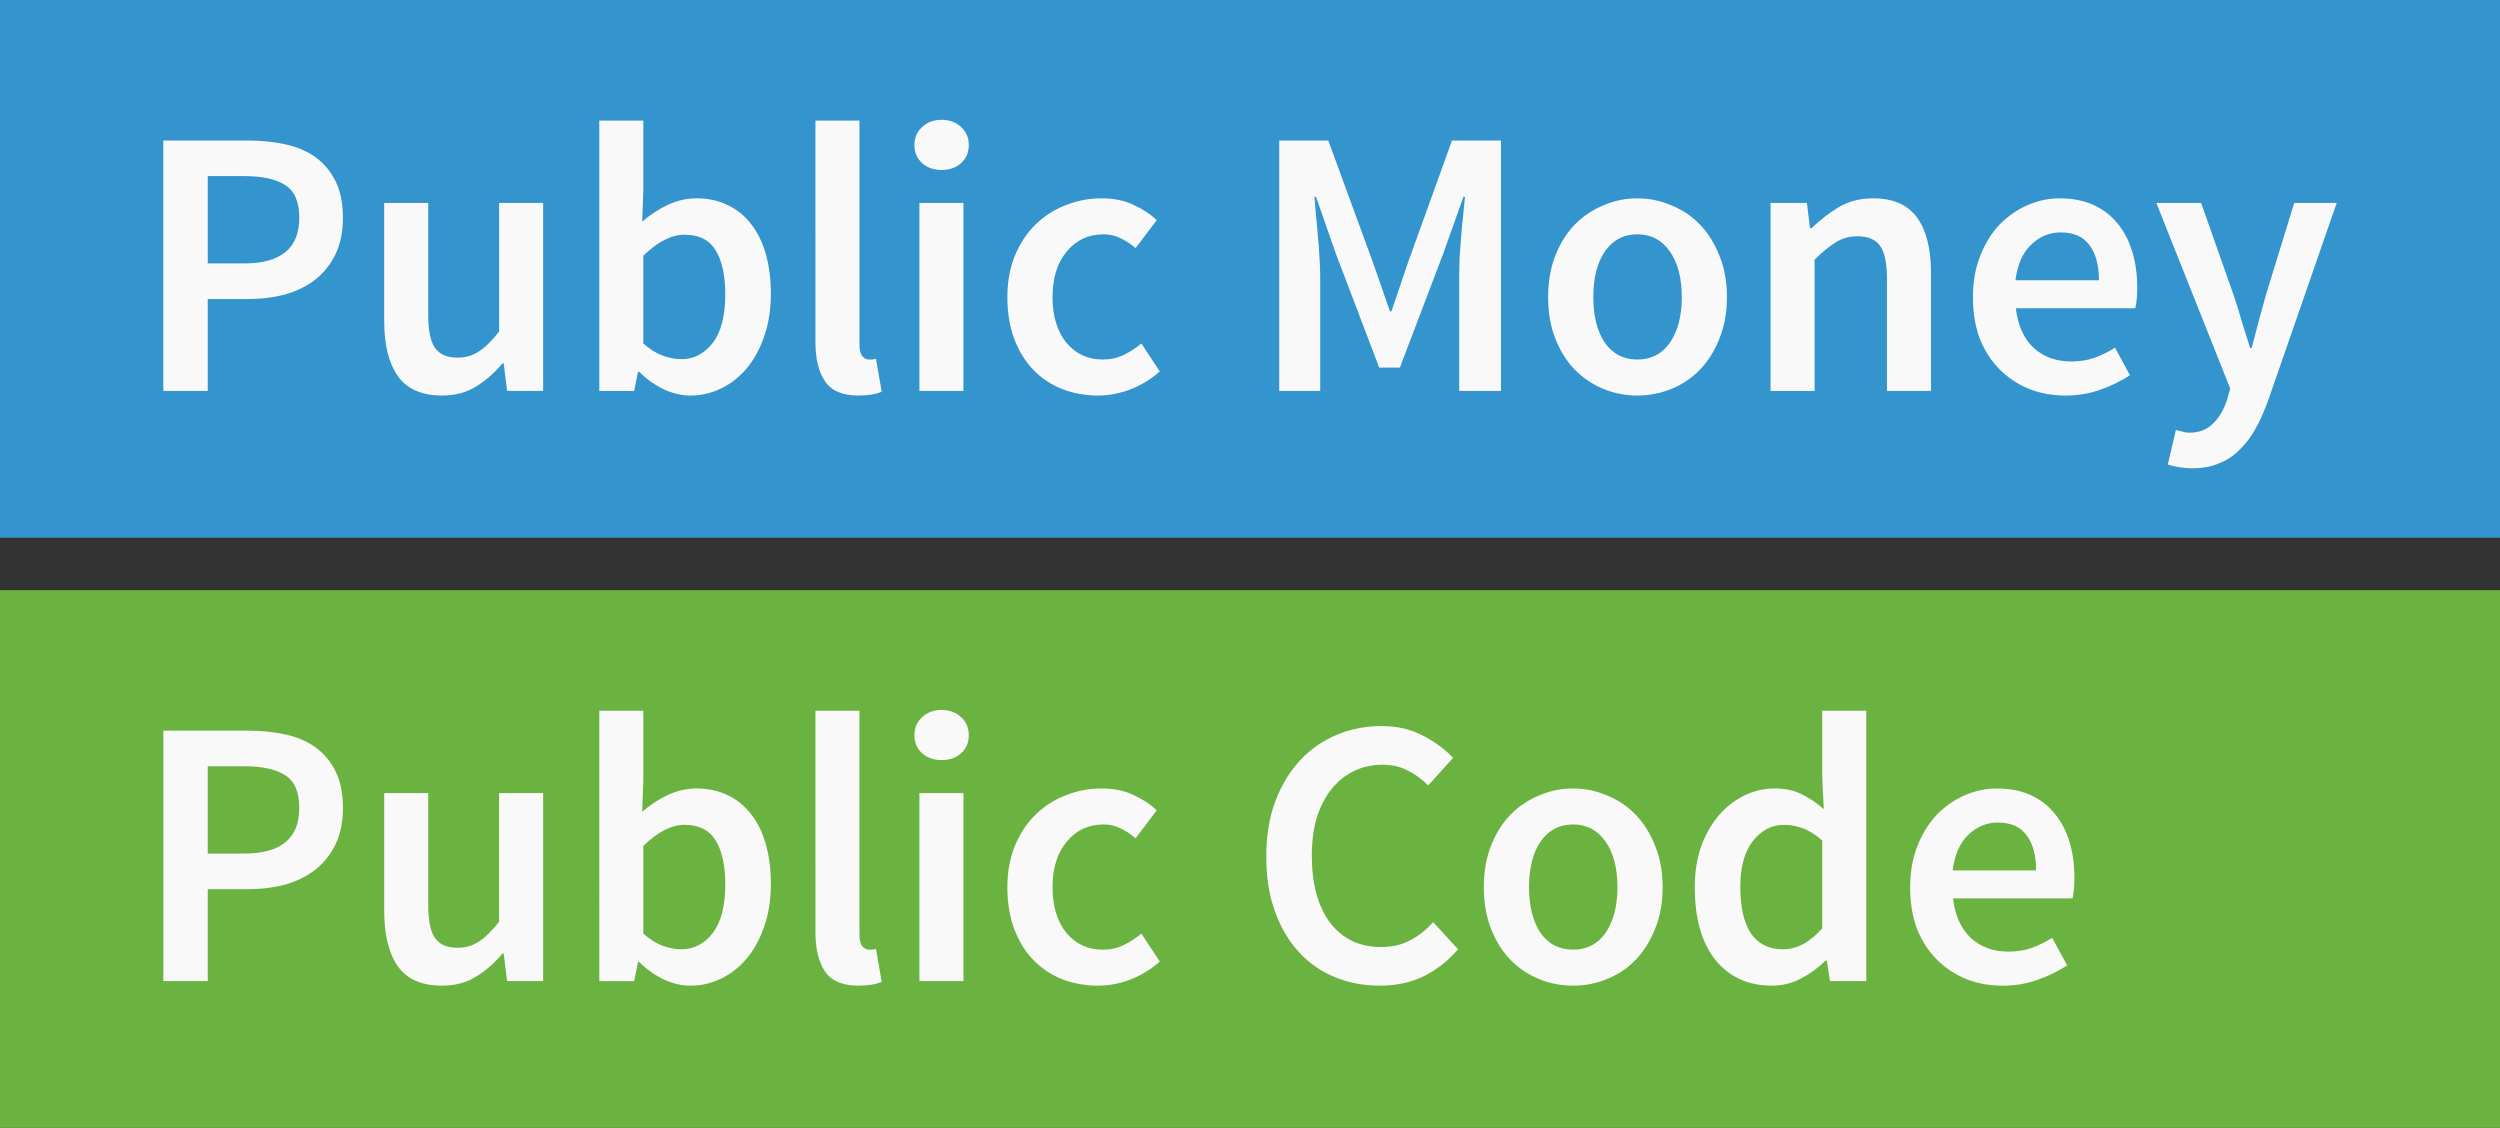 <?xml version="1.0" encoding="UTF-8" standalone="no"?>
<svg
   xmlns:dc="http://purl.org/dc/elements/1.1/"
   xmlns:cc="http://creativecommons.org/ns#"
   xmlns:rdf="http://www.w3.org/1999/02/22-rdf-syntax-ns#"
   xmlns:svg="http://www.w3.org/2000/svg"
   xmlns="http://www.w3.org/2000/svg"
   width="45mm"
   height="20.302mm"
   viewBox="0 0 159.449 71.936"
   id="svg18828"
   version="1.1">
  <rect x="0" y="0" width="159.449" height="71.936" fill="#333333" stroke="none"/>
  <defs
     id="defs18830">
    <marker
       style="overflow:visible"
       id="marker10816"
       refX="0"
       refY="0"
       orient="auto">
      <path
         transform="scale(0.4)"
         style="fill:#ffffff;fill-opacity:1;fill-rule:evenodd;stroke:#ffffff;stroke-width:1pt;stroke-opacity:1"
         d="M 5.77,0 -2.88,5 V -5 Z"
         id="path10818" />
    </marker>
    <marker
       orient="auto"
       refY="0"
       refX="0"
       id="marker9630"
       style="overflow:visible">
      <path
         id="path9632"
         d="M 5.77,0 -2.88,5 V -5 Z"
         style="fill:#ffffff;fill-opacity:1;fill-rule:evenodd;stroke:#ffffff;stroke-width:1pt;stroke-opacity:1"
         transform="scale(0.4)" />
    </marker>
    <marker
       orient="auto"
       refY="0"
       refX="0"
       id="marker12830"
       style="overflow:visible">
      <path
         id="path12832"
         d="M 5.77,0 -2.88,5 V -5 Z"
         style="fill:#ffffff;fill-opacity:1;fill-rule:evenodd;stroke:#ffffff;stroke-width:1pt;stroke-opacity:1"
         transform="scale(0.4)" />
    </marker>
    <marker
       style="overflow:visible"
       id="marker11355"
       refX="0"
       refY="0"
       orient="auto">
      <path
         transform="scale(0.4)"
         style="fill:#ffffff;fill-opacity:1;fill-rule:evenodd;stroke:#ffffff;stroke-width:1pt;stroke-opacity:1"
         d="M 5.77,0 -2.88,5 V -5 Z"
         id="path11357" />
    </marker>
    <marker
       orient="auto"
       refY="0"
       refX="0"
       id="marker11195"
       style="overflow:visible">
      <path
         id="path11197"
         d="M 5.77,0 -2.88,5 V -5 Z"
         style="fill:#ffffff;fill-opacity:1;fill-rule:evenodd;stroke:#ffffff;stroke-width:1pt;stroke-opacity:1"
         transform="scale(0.4)" />
    </marker>
    <marker
       style="overflow:visible"
       id="marker11007"
       refX="0"
       refY="0"
       orient="auto">
      <path
         transform="scale(0.4)"
         style="fill:#80b3ff;fill-opacity:1;fill-rule:evenodd;stroke:#80b3ff;stroke-width:1pt;stroke-opacity:1"
         d="M 5.77,0 -2.88,5 V -5 Z"
         id="path11009" />
    </marker>
    <marker
       orient="auto"
       refY="0"
       refX="0"
       id="marker10857"
       style="overflow:visible">
      <path
         id="path10859"
         d="M 5.77,0 -2.88,5 V -5 Z"
         style="fill:#80b3ff;fill-opacity:1;fill-rule:evenodd;stroke:#80b3ff;stroke-width:1pt;stroke-opacity:1"
         transform="scale(0.4)" />
    </marker>
    <marker
       orient="auto"
       refY="0"
       refX="0"
       id="marker9437"
       style="overflow:visible">
      <path
         id="path9439"
         d="M 5.77,0 -2.88,5 V -5 Z"
         style="fill:#80b3ff;fill-opacity:1;fill-rule:evenodd;stroke:#80b3ff;stroke-width:1pt;stroke-opacity:1"
         transform="scale(0.4)" />
    </marker>
    <marker
       style="overflow:visible"
       id="marker9277"
       refX="0"
       refY="0"
       orient="auto">
      <path
         transform="scale(0.4)"
         style="fill:#80b3ff;fill-opacity:1;fill-rule:evenodd;stroke:#80b3ff;stroke-width:1pt;stroke-opacity:1"
         d="M 5.77,0 -2.88,5 V -5 Z"
         id="path9279" />
    </marker>
    <marker
       style="overflow:visible"
       id="marker13128"
       refX="0"
       refY="0"
       orient="auto">
      <path
         transform="scale(0.4)"
         style="fill:#80b3ff;fill-opacity:1;fill-rule:evenodd;stroke:#80b3ff;stroke-width:1pt;stroke-opacity:1"
         d="M 5.77,0 -2.88,5 V -5 Z"
         id="path13130" />
    </marker>
    <marker
       orient="auto"
       refY="0"
       refX="0"
       id="marker12980"
       style="overflow:visible">
      <path
         id="path12982"
         d="M 5.77,0 -2.88,5 V -5 Z"
         style="fill:#80b3ff;fill-opacity:1;fill-rule:evenodd;stroke:#80b3ff;stroke-width:1pt;stroke-opacity:1"
         transform="scale(0.4)" />
    </marker>
    <marker
       orient="auto"
       refY="0"
       refX="0"
       id="marker12583"
       style="overflow:visible">
      <path
         id="path12585"
         d="M 5.77,0 -2.88,5 V -5 Z"
         style="fill:#80b3ff;fill-opacity:1;fill-rule:evenodd;stroke:#80b3ff;stroke-width:1pt;stroke-opacity:1"
         transform="scale(0.4)" />
    </marker>
    <marker
       orient="auto"
       refY="0"
       refX="0"
       id="marker12510"
       style="overflow:visible">
      <path
         id="path12512"
         d="M 5.77,0 -2.88,5 V -5 Z"
         style="fill:#80b3ff;fill-opacity:1;fill-rule:evenodd;stroke:#80b3ff;stroke-width:1pt;stroke-opacity:1"
         transform="scale(0.4)" />
    </marker>
    <marker
       style="overflow:visible"
       id="marker10388"
       refX="0"
       refY="0"
       orient="auto">
      <path
         transform="scale(0.4)"
         style="fill:#000000;fill-opacity:1;fill-rule:evenodd;stroke:#000000;stroke-width:1pt;stroke-opacity:1"
         d="M 5.77,0 -2.88,5 V -5 Z"
         id="path10390" />
    </marker>
    <marker
       orient="auto"
       refY="0"
       refX="0"
       id="marker10324"
       style="overflow:visible">
      <path
         id="path10326"
         d="M 5.77,0 -2.88,5 V -5 Z"
         style="fill:#000000;fill-opacity:1;fill-rule:evenodd;stroke:#000000;stroke-width:1pt;stroke-opacity:1"
         transform="scale(0.4)" />
    </marker>
    <marker
       orient="auto"
       refY="0"
       refX="0"
       id="marker10260"
       style="overflow:visible">
      <path
         id="path10262"
         d="M 5.77,0 -2.88,5 V -5 Z"
         style="fill:#000000;fill-opacity:1;fill-rule:evenodd;stroke:#000000;stroke-width:1pt;stroke-opacity:1"
         transform="scale(0.4)" />
    </marker>
    <marker
       orient="auto"
       refY="0"
       refX="0"
       id="TriangleOutL"
       style="overflow:visible">
      <path
         id="path8696"
         d="M 5.77,0 -2.88,5 V -5 Z"
         style="fill:#000000;fill-opacity:1;fill-rule:evenodd;stroke:#000000;stroke-width:1pt;stroke-opacity:1"
         transform="scale(0.8)" />
    </marker>
    <marker
       orient="auto"
       refY="0"
       refX="0"
       id="TriangleInL"
       style="overflow:visible">
      <path
         id="path8687"
         d="M 5.77,0 -2.88,5 V -5 Z"
         style="fill:#000000;fill-opacity:1;fill-rule:evenodd;stroke:#000000;stroke-width:1pt;stroke-opacity:1"
         transform="scale(-0.8)" />
    </marker>
    <marker
       orient="auto"
       refY="0"
       refX="0"
       id="Arrow2Lstart"
       style="overflow:visible">
      <path
         id="path8572"
         style="fill:#000000;fill-opacity:1;fill-rule:evenodd;stroke:#000000;stroke-width:0.625;stroke-linejoin:round;stroke-opacity:1"
         d="M 8.719,4.034 -2.207,0.016 8.719,-4.002 c -1.745,2.372 -1.735,5.617 -6e-7,8.035 z"
         transform="matrix(1.1,0,0,1.1,1.1,0)" />
    </marker>
    <marker
       orient="auto"
       refY="0"
       refX="0"
       id="marker12510-3-1"
       style="overflow:visible">
      <path
         id="path12512-9-6"
         d="M 5.77,0 -2.88,5 V -5 Z"
         style="fill:#80b3ff;fill-opacity:1;fill-rule:evenodd;stroke:#80b3ff;stroke-width:1pt;stroke-opacity:1"
         transform="scale(0.4)" />
    </marker>
    <marker
       orient="auto"
       refY="0"
       refX="0"
       id="marker12583-7-2"
       style="overflow:visible">
      <path
         id="path12585-9-1"
         d="M 5.77,0 -2.88,5 V -5 Z"
         style="fill:#80b3ff;fill-opacity:1;fill-rule:evenodd;stroke:#80b3ff;stroke-width:1pt;stroke-opacity:1"
         transform="scale(0.4)" />
    </marker>
    <marker
       orient="auto"
       refY="0"
       refX="0"
       id="marker12510-3-8"
       style="overflow:visible">
      <path
         id="path12512-9-5"
         d="M 5.77,0 -2.88,5 V -5 Z"
         style="fill:#80b3ff;fill-opacity:1;fill-rule:evenodd;stroke:#80b3ff;stroke-width:1pt;stroke-opacity:1"
         transform="scale(0.4)" />
    </marker>
    <marker
       orient="auto"
       refY="0"
       refX="0"
       id="marker12583-7-6"
       style="overflow:visible">
      <path
         id="path12585-9-11"
         d="M 5.77,0 -2.88,5 V -5 Z"
         style="fill:#80b3ff;fill-opacity:1;fill-rule:evenodd;stroke:#80b3ff;stroke-width:1pt;stroke-opacity:1"
         transform="scale(0.4)" />
    </marker>
    <marker
       orient="auto"
       refY="0"
       refX="0"
       id="marker11195-3"
       style="overflow:visible">
      <path
         id="path11197-6"
         d="M 5.77,0 -2.88,5 V -5 Z"
         style="fill:#ffffff;fill-opacity:1;fill-rule:evenodd;stroke:#ffffff;stroke-width:1pt;stroke-opacity:1"
         transform="scale(0.4)" />
    </marker>
    <marker
       style="overflow:visible"
       id="marker11355-7"
       refX="0"
       refY="0"
       orient="auto">
      <path
         transform="scale(0.4)"
         style="fill:#ffffff;fill-opacity:1;fill-rule:evenodd;stroke:#ffffff;stroke-width:1pt;stroke-opacity:1"
         d="M 5.77,0 -2.88,5 V -5 Z"
         id="path11357-5" />
    </marker>
    <marker
       orient="auto"
       refY="0"
       refX="0"
       id="marker11195-0"
       style="overflow:visible">
      <path
         id="path11197-2"
         d="M 5.77,0 -2.88,5 V -5 Z"
         style="fill:#ffffff;fill-opacity:1;fill-rule:evenodd;stroke:#ffffff;stroke-width:1pt;stroke-opacity:1"
         transform="scale(0.4)" />
    </marker>
    <marker
       style="overflow:visible"
       id="marker11355-6"
       refX="0"
       refY="0"
       orient="auto">
      <path
         transform="scale(0.4)"
         style="fill:#ffffff;fill-opacity:1;fill-rule:evenodd;stroke:#ffffff;stroke-width:1pt;stroke-opacity:1"
         d="M 5.77,0 -2.88,5 V -5 Z"
         id="path11357-9" />
    </marker>
    <marker
       style="overflow:visible"
       id="marker11355-7-4"
       refX="0"
       refY="0"
       orient="auto">
      <path
         transform="scale(0.4)"
         style="fill:#ffffff;fill-opacity:1;fill-rule:evenodd;stroke:#ffffff;stroke-width:1pt;stroke-opacity:1"
         d="M 5.77,0 -2.88,5 V -5 Z"
         id="path11357-5-6" />
    </marker>
    <marker
       orient="auto"
       refY="0"
       refX="0"
       id="marker11195-3-6-1"
       style="overflow:visible">
      <path
         id="path11197-6-5-0"
         d="M 5.77,0 -2.88,5 V -5 Z"
         style="fill:#ffffff;fill-opacity:1;fill-rule:evenodd;stroke:#ffffff;stroke-width:1pt;stroke-opacity:1"
         transform="scale(0.4)" />
    </marker>
    <marker
       style="overflow:visible"
       id="marker11355-7-4-1"
       refX="0"
       refY="0"
       orient="auto">
      <path
         transform="scale(0.4)"
         style="fill:#ffffff;fill-opacity:1;fill-rule:evenodd;stroke:#ffffff;stroke-width:1pt;stroke-opacity:1"
         d="M 5.77,0 -2.88,5 V -5 Z"
         id="path11357-5-6-3" />
    </marker>
    <marker
       style="overflow:visible"
       id="marker11355-7-4-9"
       refX="0"
       refY="0"
       orient="auto">
      <path
         transform="scale(0.4)"
         style="fill:#ffffff;fill-opacity:1;fill-rule:evenodd;stroke:#ffffff;stroke-width:1pt;stroke-opacity:1"
         d="M 5.77,0 -2.88,5 V -5 Z"
         id="path11357-5-6-5" />
    </marker>
    <marker
       style="overflow:visible"
       id="marker11355-7-4-0"
       refX="0"
       refY="0"
       orient="auto">
      <path
         transform="scale(0.4)"
         style="fill:#ffffff;fill-opacity:1;fill-rule:evenodd;stroke:#ffffff;stroke-width:1pt;stroke-opacity:1"
         d="M 5.77,0 -2.88,5 V -5 Z"
         id="path11357-5-6-6" />
    </marker>
  </defs>
  <g
     id="layer1"
     transform="translate(-292.322,-538.4)">
    <rect
       style="fill:#f9f9f9;stroke-width:0.939"
       id="rect432"
       width="154.531"
       height="29.375"
       x="294.739"
       y="540.661" />
    <rect
       style="fill:#f9f9f9;stroke-width:0.939"
       id="rect432-3"
       width="154.531"
       height="29.375"
       x="295.06"
       y="578.513" />
    <path
       style="color:#000000;clip-rule:nonzero;display:inline;overflow:visible;visibility:visible;opacity:1;isolation:auto;mix-blend-mode:normal;color-interpolation:sRGB;color-interpolation-filters:linearRGB;solid-color:#000000;solid-opacity:1;fill:#6bb340;fill-opacity:1;fill-rule:nonzero;stroke:none;stroke-width:30.702;stroke-linecap:butt;stroke-linejoin:miter;stroke-miterlimit:4;stroke-dasharray:none;stroke-dashoffset:0;stroke-opacity:1;marker:none;color-rendering:auto;image-rendering:auto;shape-rendering:auto;text-rendering:auto;enable-background:accumulate"
       d="m 292.322,576.039 v 34.297 h 159.449 v -34.297 z m 60.055,7.641 c 0.505,0 0.92,0.155 1.246,0.465 0.326,0.293 0.488,0.676 0.488,1.148 0,0.472 -0.163,0.853 -0.488,1.147 -0.326,0.293 -0.741,0.439 -1.246,0.439 -0.505,0 -0.918,-0.146 -1.244,-0.439 -0.326,-0.293 -0.488,-0.674 -0.488,-1.147 0,-0.472 0.163,-0.855 0.488,-1.148 0.326,-0.309 0.739,-0.465 1.244,-0.465 z m -21.832,0.049 h 2.809 v 4.445 l -0.074,2.004 c 0.505,-0.44 1.05,-0.799 1.637,-1.076 0.603,-0.277 1.213,-0.414 1.832,-0.414 0.749,0 1.416,0.146 2.002,0.44 0.586,0.277 1.083,0.683 1.49,1.221 0.407,0.521 0.716,1.157 0.928,1.906 0.212,0.749 0.318,1.587 0.318,2.516 0,1.026 -0.146,1.946 -0.439,2.76 -0.277,0.798 -0.651,1.474 -1.123,2.027 -0.472,0.554 -1.018,0.977 -1.637,1.27 -0.619,0.293 -1.262,0.439 -1.93,0.439 -0.554,0 -1.116,-0.13 -1.685,-0.391 -0.554,-0.261 -1.083,-0.635 -1.588,-1.123 h -0.072 l -0.244,1.221 h -2.223 z m 13.785,0 h 2.809 v 14.312 c 0,0.342 0.065,0.586 0.195,0.732 0.13,0.13 0.269,0.195 0.416,0.195 h 0.17 c 0.065,0 0.156,-0.016 0.27,-0.049 l 0.367,2.102 c -0.374,0.163 -0.872,0.244 -1.49,0.244 -1.01,0 -1.718,-0.302 -2.125,-0.904 -0.407,-0.603 -0.611,-1.425 -0.611,-2.467 z m 64.215,0 h 2.809 v 17.244 h -2.32 l -0.195,-1.295 h -0.098 c -0.44,0.44 -0.951,0.814 -1.537,1.123 -0.586,0.309 -1.206,0.465 -1.857,0.465 -1.514,0 -2.72,-0.546 -3.615,-1.637 -0.879,-1.107 -1.318,-2.654 -1.318,-4.641 0,-0.977 0.139,-1.855 0.416,-2.637 0.293,-0.782 0.674,-1.441 1.147,-1.978 0.472,-0.537 1.011,-0.953 1.613,-1.246 0.619,-0.293 1.253,-0.44 1.904,-0.44 0.684,0 1.262,0.121 1.734,0.365 0.472,0.228 0.944,0.546 1.416,0.953 l -0.098,-1.93 z m -28.088,0.977 c 0.977,0 1.85,0.204 2.615,0.611 0.781,0.407 1.423,0.879 1.928,1.416 l -1.586,1.76 c -0.407,-0.407 -0.848,-0.725 -1.32,-0.953 -0.456,-0.244 -0.993,-0.367 -1.611,-0.367 -0.668,0 -1.278,0.139 -1.832,0.416 -0.537,0.261 -1.009,0.644 -1.416,1.148 -0.391,0.488 -0.7,1.09 -0.928,1.807 -0.212,0.716 -0.318,1.522 -0.318,2.418 0,1.824 0.39,3.257 1.172,4.299 0.798,1.026 1.873,1.539 3.225,1.539 0.716,0 1.334,-0.139 1.855,-0.416 0.537,-0.277 1.034,-0.667 1.49,-1.172 l 1.588,1.734 c -0.651,0.749 -1.392,1.327 -2.223,1.734 -0.83,0.391 -1.75,0.586 -2.76,0.586 -1.026,0 -1.978,-0.179 -2.857,-0.537 -0.879,-0.358 -1.645,-0.888 -2.297,-1.588 -0.651,-0.7 -1.163,-1.564 -1.537,-2.59 -0.374,-1.026 -0.562,-2.197 -0.562,-3.516 0,-1.303 0.188,-2.468 0.562,-3.494 0.391,-1.042 0.918,-1.92 1.586,-2.637 0.668,-0.716 1.45,-1.262 2.346,-1.637 0.895,-0.374 1.855,-0.562 2.881,-0.562 z m -77.719,0.295 h 5.373 c 0.879,0 1.685,0.081 2.418,0.244 0.749,0.163 1.392,0.439 1.93,0.83 0.537,0.391 0.962,0.904 1.272,1.539 0.309,0.619 0.463,1.392 0.463,2.32 0,0.879 -0.154,1.644 -0.463,2.295 -0.309,0.651 -0.741,1.197 -1.295,1.637 -0.537,0.423 -1.181,0.742 -1.93,0.953 -0.733,0.195 -1.532,0.293 -2.395,0.293 h -2.539 v 5.861 h -2.834 z m 2.834,2.269 v 5.57 h 2.32 c 2.345,0 3.518,-0.969 3.518,-2.906 0,-1.01 -0.295,-1.702 -0.881,-2.076 -0.586,-0.391 -1.464,-0.588 -2.637,-0.588 z m 57.008,1.418 c 0.781,0 1.457,0.137 2.027,0.414 0.586,0.261 1.083,0.588 1.49,0.979 l -1.344,1.781 c -0.326,-0.277 -0.651,-0.488 -0.977,-0.635 -0.326,-0.163 -0.676,-0.244 -1.051,-0.244 -0.977,0 -1.767,0.367 -2.369,1.1 -0.602,0.717 -0.904,1.685 -0.904,2.906 0,1.205 0.295,2.174 0.881,2.906 0.602,0.717 1.376,1.074 2.32,1.074 0.488,0 0.935,-0.098 1.342,-0.293 0.423,-0.212 0.799,-0.456 1.125,-0.732 l 1.172,1.783 c -0.57,0.505 -1.197,0.888 -1.881,1.148 -0.684,0.261 -1.367,0.391 -2.051,0.391 -0.814,0 -1.58,-0.139 -2.297,-0.416 -0.7,-0.277 -1.311,-0.683 -1.832,-1.221 -0.521,-0.537 -0.928,-1.197 -1.221,-1.978 -0.293,-0.782 -0.439,-1.669 -0.439,-2.662 0,-0.993 0.163,-1.881 0.488,-2.662 0.326,-0.782 0.765,-1.441 1.318,-1.978 0.554,-0.537 1.19,-0.944 1.906,-1.221 0.733,-0.293 1.497,-0.44 2.295,-0.44 z m 30.07,0 c 0.749,0 1.465,0.146 2.148,0.44 0.7,0.277 1.311,0.683 1.832,1.221 0.521,0.537 0.937,1.197 1.246,1.978 0.326,0.782 0.488,1.669 0.488,2.662 0,0.993 -0.163,1.881 -0.488,2.662 -0.309,0.782 -0.725,1.441 -1.246,1.978 -0.521,0.537 -1.132,0.944 -1.832,1.221 -0.684,0.277 -1.399,0.416 -2.148,0.416 -0.749,0 -1.466,-0.139 -2.15,-0.416 -0.684,-0.277 -1.295,-0.683 -1.832,-1.221 -0.521,-0.537 -0.935,-1.197 -1.244,-1.978 -0.309,-0.782 -0.465,-1.669 -0.465,-2.662 0,-0.993 0.155,-1.881 0.465,-2.662 0.309,-0.782 0.723,-1.441 1.244,-1.978 0.537,-0.537 1.148,-0.944 1.832,-1.221 0.684,-0.293 1.401,-0.44 2.15,-0.44 z m 27.02,0 c 0.814,0 1.53,0.137 2.148,0.414 0.619,0.277 1.132,0.669 1.539,1.174 0.423,0.505 0.742,1.107 0.953,1.807 0.212,0.7 0.316,1.464 0.316,2.295 0,0.554 -0.04,0.995 -0.121,1.32 h -7.621 c 0.13,1.091 0.506,1.929 1.125,2.516 0.635,0.586 1.441,0.879 2.418,0.879 0.521,0 1,-0.074 1.44,-0.221 0.456,-0.163 0.904,-0.381 1.344,-0.658 l 0.953,1.758 c -0.57,0.374 -1.206,0.683 -1.906,0.928 -0.7,0.244 -1.432,0.367 -2.197,0.367 -0.83,0 -1.604,-0.139 -2.32,-0.416 -0.716,-0.293 -1.343,-0.707 -1.881,-1.244 -0.537,-0.537 -0.96,-1.19 -1.27,-1.955 -0.293,-0.782 -0.439,-1.669 -0.439,-2.662 0,-0.977 0.153,-1.855 0.463,-2.637 0.309,-0.782 0.718,-1.441 1.223,-1.978 0.521,-0.537 1.114,-0.953 1.781,-1.246 0.668,-0.293 1.353,-0.44 2.053,-0.44 z m -102.844,0.293 h 2.809 v 7.156 c 0,0.993 0.146,1.693 0.439,2.1 0.293,0.407 0.767,0.611 1.418,0.611 0.521,0 0.976,-0.13 1.367,-0.391 0.407,-0.261 0.839,-0.683 1.295,-1.27 v -8.207 h 2.809 v 11.992 h -2.297 l -0.219,-1.758 h -0.074 c -0.521,0.619 -1.09,1.114 -1.709,1.488 -0.603,0.374 -1.318,0.562 -2.148,0.562 -1.286,0 -2.224,-0.406 -2.811,-1.221 -0.586,-0.83 -0.879,-2.012 -0.879,-3.543 z m 34.135,0 h 2.809 v 11.992 h -2.809 z m 68.781,1.881 c -0.717,0 -1.344,0.26 -1.881,0.781 -0.537,0.505 -0.87,1.262 -1,2.272 h 5.324 c 0,-0.961 -0.204,-1.711 -0.611,-2.248 -0.391,-0.537 -1.002,-0.805 -1.832,-0.805 z m -27.092,0.121 c -0.879,0 -1.571,0.367 -2.076,1.1 -0.488,0.717 -0.732,1.685 -0.732,2.906 0,1.205 0.244,2.174 0.732,2.906 0.505,0.717 1.197,1.074 2.076,1.074 0.879,0 1.571,-0.358 2.076,-1.074 0.505,-0.733 0.756,-1.701 0.756,-2.906 0,-1.221 -0.251,-2.19 -0.756,-2.906 -0.505,-0.733 -1.197,-1.1 -2.076,-1.1 z m -56.66,0.025 c -0.847,0 -1.725,0.448 -2.637,1.344 v 5.592 c 0.423,0.374 0.839,0.635 1.246,0.781 0.423,0.147 0.814,0.221 1.172,0.221 0.798,0 1.465,-0.342 2.002,-1.025 0.537,-0.7 0.807,-1.734 0.807,-3.102 0,-1.205 -0.204,-2.143 -0.611,-2.811 -0.407,-0.668 -1.067,-1 -1.978,-1 z m 70.113,0 c -0.782,0 -1.441,0.342 -1.978,1.025 -0.537,0.684 -0.807,1.662 -0.807,2.932 0,1.303 0.228,2.295 0.683,2.978 0.472,0.668 1.148,1.002 2.027,1.002 0.895,0 1.734,-0.448 2.516,-1.344 v -5.594 c -0.423,-0.374 -0.837,-0.635 -1.244,-0.781 -0.391,-0.147 -0.79,-0.219 -1.197,-0.219 z"
       id="rect8669-8" />
    <path
       style="color:#000000;clip-rule:nonzero;display:inline;overflow:visible;visibility:visible;opacity:1;isolation:auto;mix-blend-mode:normal;color-interpolation:sRGB;color-interpolation-filters:linearRGB;solid-color:#000000;solid-opacity:1;fill:#3394ce;fill-opacity:1;fill-rule:nonzero;stroke:none;stroke-width:30.702;stroke-linecap:butt;stroke-linejoin:miter;stroke-miterlimit:4;stroke-dasharray:none;stroke-dashoffset:0;stroke-opacity:1;marker:none;color-rendering:auto;image-rendering:auto;shape-rendering:auto;text-rendering:auto;enable-background:accumulate"
       d="m 292.322,538.4 v 34.297 h 159.449 v -34.297 z m 60.055,7.641 c 0.505,0 0.92,0.155 1.246,0.465 0.326,0.293 0.488,0.676 0.488,1.148 0,0.472 -0.163,0.853 -0.488,1.147 -0.326,0.293 -0.741,0.44 -1.246,0.44 -0.505,0 -0.918,-0.146 -1.244,-0.44 -0.326,-0.293 -0.488,-0.674 -0.488,-1.147 0,-0.472 0.163,-0.855 0.488,-1.148 0.326,-0.309 0.739,-0.465 1.244,-0.465 z m -21.832,0.049 h 2.809 v 4.445 l -0.074,2.004 c 0.505,-0.44 1.05,-0.799 1.637,-1.076 0.603,-0.277 1.213,-0.414 1.832,-0.414 0.749,0 1.416,0.146 2.002,0.44 0.586,0.277 1.083,0.683 1.49,1.221 0.407,0.521 0.716,1.157 0.928,1.906 0.212,0.749 0.318,1.587 0.318,2.516 0,1.026 -0.146,1.946 -0.439,2.76 -0.277,0.798 -0.651,1.474 -1.123,2.027 -0.472,0.554 -1.018,0.976 -1.637,1.27 -0.619,0.293 -1.262,0.44 -1.93,0.44 -0.554,0 -1.116,-0.13 -1.685,-0.391 -0.554,-0.261 -1.083,-0.634 -1.588,-1.123 h -0.072 l -0.244,1.221 h -2.223 z m 13.785,0 h 2.809 v 14.312 c 0,0.342 0.065,0.586 0.195,0.733 0.13,0.13 0.269,0.195 0.416,0.195 h 0.17 c 0.065,0 0.156,-0.016 0.27,-0.049 l 0.367,2.102 c -0.374,0.163 -0.872,0.244 -1.49,0.244 -1.01,0 -1.718,-0.302 -2.125,-0.904 -0.407,-0.603 -0.611,-1.425 -0.611,-2.467 z m -41.592,1.272 h 5.373 c 0.879,0 1.685,0.081 2.418,0.244 0.749,0.163 1.392,0.439 1.93,0.83 0.537,0.391 0.962,0.904 1.272,1.539 0.309,0.619 0.463,1.392 0.463,2.32 0,0.879 -0.154,1.644 -0.463,2.295 -0.309,0.651 -0.741,1.197 -1.295,1.637 -0.537,0.423 -1.181,0.741 -1.93,0.953 -0.733,0.195 -1.532,0.293 -2.395,0.293 h -2.539 v 5.861 h -2.834 z m 71.174,0 h 3.127 l 2.881,7.863 1.051,3.029 h 0.098 l 1.025,-3.029 2.834,-7.863 h 3.127 v 15.973 h -2.664 v -7.303 c 0,-0.374 0.01,-0.781 0.025,-1.221 l 0.098,-1.32 c 0.033,-0.456 0.074,-0.895 0.123,-1.318 0.049,-0.44 0.089,-0.846 0.121,-1.221 h -0.098 l -1.295,3.639 -2.76,7.254 h -1.318 l -2.76,-7.254 -1.27,-3.639 h -0.098 c 0.033,0.374 0.065,0.781 0.098,1.221 0.049,0.423 0.089,0.862 0.121,1.318 0.049,0.44 0.081,0.881 0.098,1.32 0.033,0.44 0.049,0.846 0.049,1.221 v 7.303 h -2.613 z m -68.34,2.269 v 5.57 h 2.32 c 2.345,0 3.518,-0.969 3.518,-2.906 0,-1.01 -0.295,-1.702 -0.881,-2.076 -0.586,-0.391 -1.464,-0.588 -2.637,-0.588 z m 57.008,1.418 c 0.781,0 1.457,0.137 2.027,0.414 0.586,0.261 1.083,0.588 1.49,0.979 l -1.344,1.781 c -0.326,-0.277 -0.651,-0.488 -0.977,-0.635 -0.326,-0.163 -0.676,-0.244 -1.051,-0.244 -0.977,0 -1.767,0.367 -2.369,1.1 -0.602,0.716 -0.904,1.685 -0.904,2.906 0,1.205 0.295,2.174 0.881,2.906 0.602,0.716 1.376,1.074 2.32,1.074 0.488,0 0.935,-0.098 1.342,-0.293 0.423,-0.212 0.799,-0.456 1.125,-0.732 l 1.172,1.783 c -0.57,0.505 -1.197,0.888 -1.881,1.148 -0.684,0.261 -1.367,0.391 -2.051,0.391 -0.814,0 -1.58,-0.139 -2.297,-0.416 -0.7,-0.277 -1.311,-0.683 -1.832,-1.221 -0.521,-0.537 -0.928,-1.197 -1.221,-1.978 -0.293,-0.782 -0.439,-1.669 -0.439,-2.662 0,-0.993 0.163,-1.881 0.488,-2.662 0.326,-0.782 0.765,-1.441 1.318,-1.978 0.554,-0.537 1.19,-0.944 1.906,-1.221 0.733,-0.293 1.497,-0.44 2.295,-0.44 z m 34.172,0 c 0.749,0 1.466,0.146 2.15,0.44 0.7,0.277 1.309,0.683 1.83,1.221 0.521,0.537 0.937,1.197 1.246,1.978 0.326,0.782 0.488,1.669 0.488,2.662 0,0.993 -0.163,1.881 -0.488,2.662 -0.309,0.782 -0.725,1.441 -1.246,1.978 -0.521,0.537 -1.13,0.944 -1.83,1.221 -0.684,0.277 -1.401,0.416 -2.15,0.416 -0.749,0 -1.465,-0.139 -2.148,-0.416 -0.684,-0.277 -1.295,-0.683 -1.832,-1.221 -0.521,-0.537 -0.937,-1.197 -1.246,-1.978 -0.309,-0.782 -0.465,-1.669 -0.465,-2.662 0,-0.993 0.155,-1.881 0.465,-2.662 0.309,-0.782 0.725,-1.441 1.246,-1.978 0.537,-0.537 1.148,-0.944 1.832,-1.221 0.684,-0.293 1.399,-0.44 2.148,-0.44 z m 15.041,0 c 1.286,0 2.222,0.416 2.809,1.246 0.586,0.814 0.879,1.985 0.879,3.516 v 7.524 h -2.809 v -7.156 c 0,-0.993 -0.146,-1.694 -0.44,-2.102 -0.293,-0.407 -0.774,-0.609 -1.441,-0.609 -0.521,0 -0.984,0.13 -1.391,0.391 -0.391,0.244 -0.839,0.611 -1.344,1.1 v 8.377 h -2.809 v -11.992 h 2.32 l 0.195,1.611 h 0.098 c 0.537,-0.521 1.116,-0.969 1.734,-1.344 0.635,-0.374 1.367,-0.561 2.197,-0.561 z m 11.883,0 c 0.814,0 1.532,0.137 2.15,0.414 0.619,0.277 1.132,0.669 1.539,1.174 0.423,0.505 0.74,1.107 0.951,1.807 0.212,0.7 0.318,1.464 0.318,2.295 0,0.554 -0.042,0.995 -0.123,1.32 h -7.619 c 0.13,1.091 0.504,1.929 1.123,2.516 0.635,0.586 1.441,0.879 2.418,0.879 0.521,0 1.002,-0.074 1.441,-0.221 0.456,-0.163 0.904,-0.381 1.344,-0.658 l 0.951,1.758 c -0.57,0.374 -1.204,0.683 -1.904,0.928 -0.7,0.244 -1.432,0.367 -2.197,0.367 -0.831,0 -1.604,-0.139 -2.32,-0.416 -0.716,-0.293 -1.343,-0.707 -1.881,-1.244 -0.537,-0.537 -0.962,-1.19 -1.272,-1.955 -0.293,-0.782 -0.44,-1.669 -0.44,-2.662 0,-0.977 0.155,-1.855 0.465,-2.637 0.309,-0.782 0.716,-1.441 1.221,-1.978 0.521,-0.537 1.116,-0.953 1.783,-1.246 0.668,-0.293 1.351,-0.44 2.051,-0.44 z m -106.85,0.293 h 2.809 v 7.156 c 0,0.993 0.146,1.693 0.439,2.1 0.293,0.407 0.767,0.611 1.418,0.611 0.521,0 0.976,-0.13 1.367,-0.391 0.407,-0.261 0.839,-0.683 1.295,-1.27 v -8.207 h 2.809 v 11.992 h -2.297 l -0.219,-1.758 h -0.074 c -0.521,0.619 -1.09,1.114 -1.709,1.488 -0.603,0.374 -1.318,0.562 -2.148,0.562 -1.286,0 -2.224,-0.407 -2.811,-1.221 -0.586,-0.83 -0.879,-2.012 -0.879,-3.543 z m 34.135,0 h 2.809 v 11.992 h -2.809 z m 78.891,0 h 2.857 l 2.076,5.887 c 0.179,0.521 0.351,1.074 0.514,1.66 l 0.537,1.709 h 0.098 c 0.147,-0.554 0.293,-1.116 0.44,-1.685 0.163,-0.586 0.316,-1.146 0.463,-1.684 l 1.809,-5.887 h 2.711 l -4.348,12.529 c -0.244,0.684 -0.514,1.295 -0.807,1.832 -0.293,0.537 -0.635,0.993 -1.025,1.367 -0.374,0.391 -0.814,0.683 -1.318,0.879 -0.488,0.212 -1.06,0.318 -1.711,0.318 -0.326,0 -0.609,-0.025 -0.854,-0.074 -0.244,-0.033 -0.481,-0.089 -0.709,-0.17 l 0.514,-2.199 c 0.114,0.033 0.244,0.065 0.391,0.098 0.163,0.049 0.316,0.074 0.463,0.074 0.635,0 1.141,-0.195 1.516,-0.586 0.391,-0.374 0.684,-0.862 0.879,-1.465 l 0.219,-0.758 z m -6.102,1.881 c -0.716,0 -1.343,0.26 -1.881,0.781 -0.537,0.505 -0.872,1.262 -1.002,2.272 h 5.326 c 0,-0.961 -0.204,-1.711 -0.611,-2.248 -0.391,-0.537 -1.002,-0.805 -1.832,-0.805 z m -26.998,0.121 c -0.879,0 -1.571,0.367 -2.076,1.1 -0.488,0.716 -0.732,1.685 -0.732,2.906 0,1.205 0.244,2.174 0.732,2.906 0.505,0.716 1.197,1.074 2.076,1.074 0.879,0 1.571,-0.358 2.076,-1.074 0.505,-0.733 0.758,-1.701 0.758,-2.906 0,-1.221 -0.253,-2.19 -0.758,-2.906 -0.505,-0.733 -1.197,-1.1 -2.076,-1.1 z m -60.762,0.025 c -0.847,0 -1.725,0.448 -2.637,1.344 v 5.592 c 0.423,0.374 0.839,0.635 1.246,0.781 0.423,0.146 0.814,0.221 1.172,0.221 0.798,0 1.465,-0.342 2.002,-1.025 0.537,-0.7 0.807,-1.734 0.807,-3.102 0,-1.205 -0.204,-2.143 -0.611,-2.811 -0.407,-0.668 -1.067,-1 -1.978,-1 z"
       id="rect8671-0" />
  </g>
</svg>
